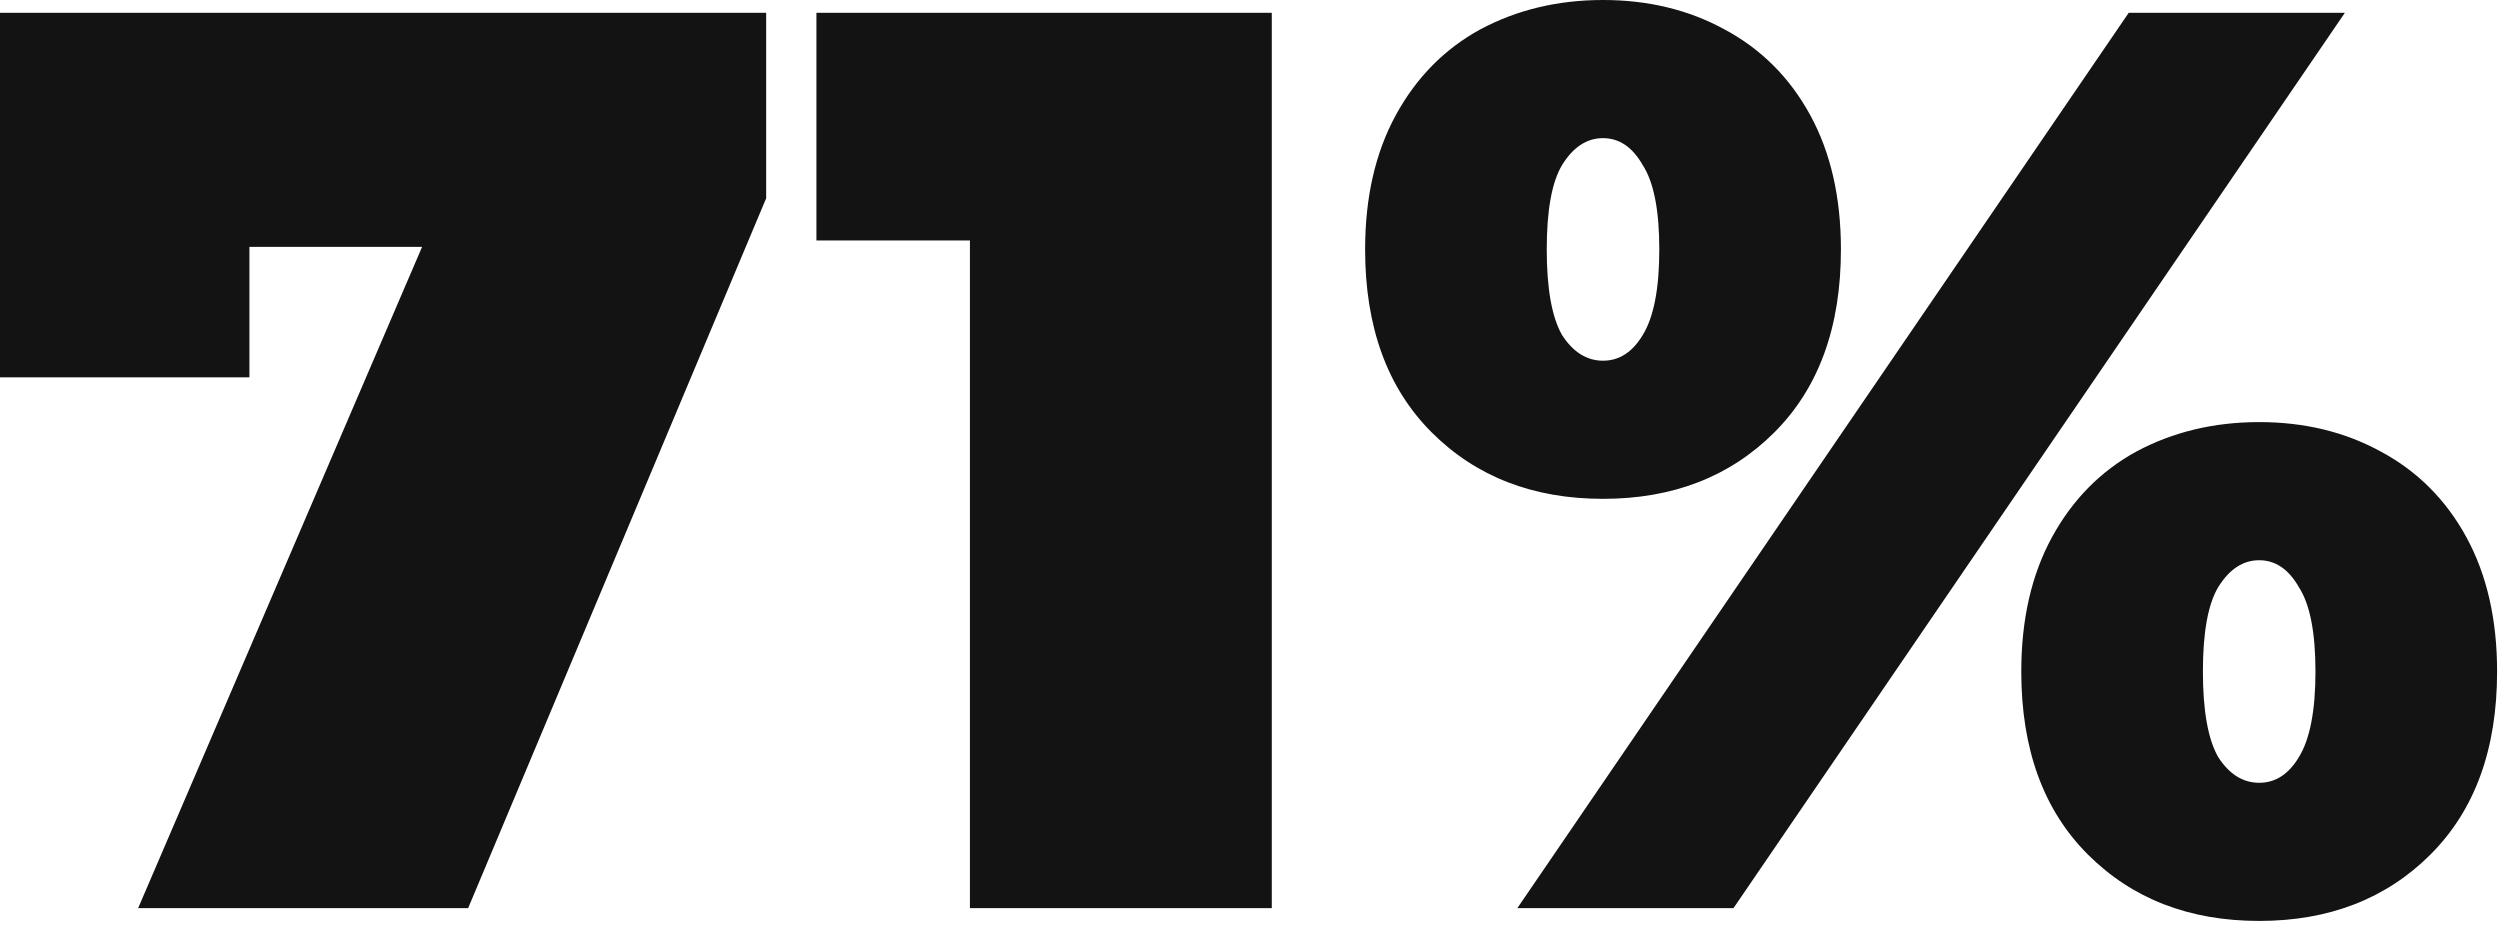 <?xml version="1.0" encoding="UTF-8"?> <svg xmlns="http://www.w3.org/2000/svg" width="172" height="64" viewBox="0 0 172 64" fill="none"><path d="M52.712 0.88V13.64L32.208 62.48H9.504L29.04 16.984H17.16V25.96H0V0.88H52.712ZM87.499 0.88V62.48H66.731V16.544H56.17V0.88H87.499ZM110.288 34.32C105.477 34.32 101.546 32.795 98.496 29.744C95.445 26.693 93.92 22.499 93.92 17.16C93.92 13.581 94.624 10.501 96.032 7.92C97.44 5.339 99.376 3.373 101.84 2.024C104.362 0.675 107.178 -2.28882e-05 110.288 -2.28882e-05C113.397 -2.28882e-05 116.184 0.675 118.648 2.024C121.17 3.373 123.136 5.339 124.544 7.92C125.952 10.501 126.656 13.581 126.656 17.16C126.656 22.499 125.13 26.693 122.08 29.744C119.029 32.795 115.098 34.32 110.288 34.32ZM146.456 0.88H161.328L119.264 62.48H104.392L146.456 0.88ZM110.288 24.816C111.402 24.816 112.312 24.229 113.016 23.056C113.778 21.824 114.16 19.859 114.16 17.16C114.16 14.461 113.778 12.525 113.016 11.352C112.312 10.12 111.402 9.504 110.288 9.504C109.173 9.504 108.234 10.12 107.472 11.352C106.768 12.525 106.416 14.461 106.416 17.16C106.416 19.859 106.768 21.824 107.472 23.056C108.234 24.229 109.173 24.816 110.288 24.816ZM155.432 63.36C150.621 63.36 146.69 61.835 143.64 58.784C140.589 55.733 139.064 51.539 139.064 46.2C139.064 42.621 139.768 39.541 141.176 36.96C142.584 34.379 144.52 32.413 146.984 31.064C149.506 29.715 152.322 29.04 155.432 29.04C158.541 29.04 161.328 29.715 163.792 31.064C166.314 32.413 168.28 34.379 169.688 36.96C171.096 39.541 171.8 42.621 171.8 46.2C171.8 51.539 170.274 55.733 167.224 58.784C164.173 61.835 160.242 63.36 155.432 63.36ZM155.432 53.856C156.546 53.856 157.456 53.269 158.16 52.096C158.922 50.864 159.304 48.899 159.304 46.2C159.304 43.501 158.922 41.565 158.16 40.392C157.456 39.16 156.546 38.544 155.432 38.544C154.317 38.544 153.378 39.16 152.616 40.392C151.912 41.565 151.56 43.501 151.56 46.2C151.56 48.899 151.912 50.864 152.616 52.096C153.378 53.269 154.317 53.856 155.432 53.856Z" fill="#131313"></path></svg> 